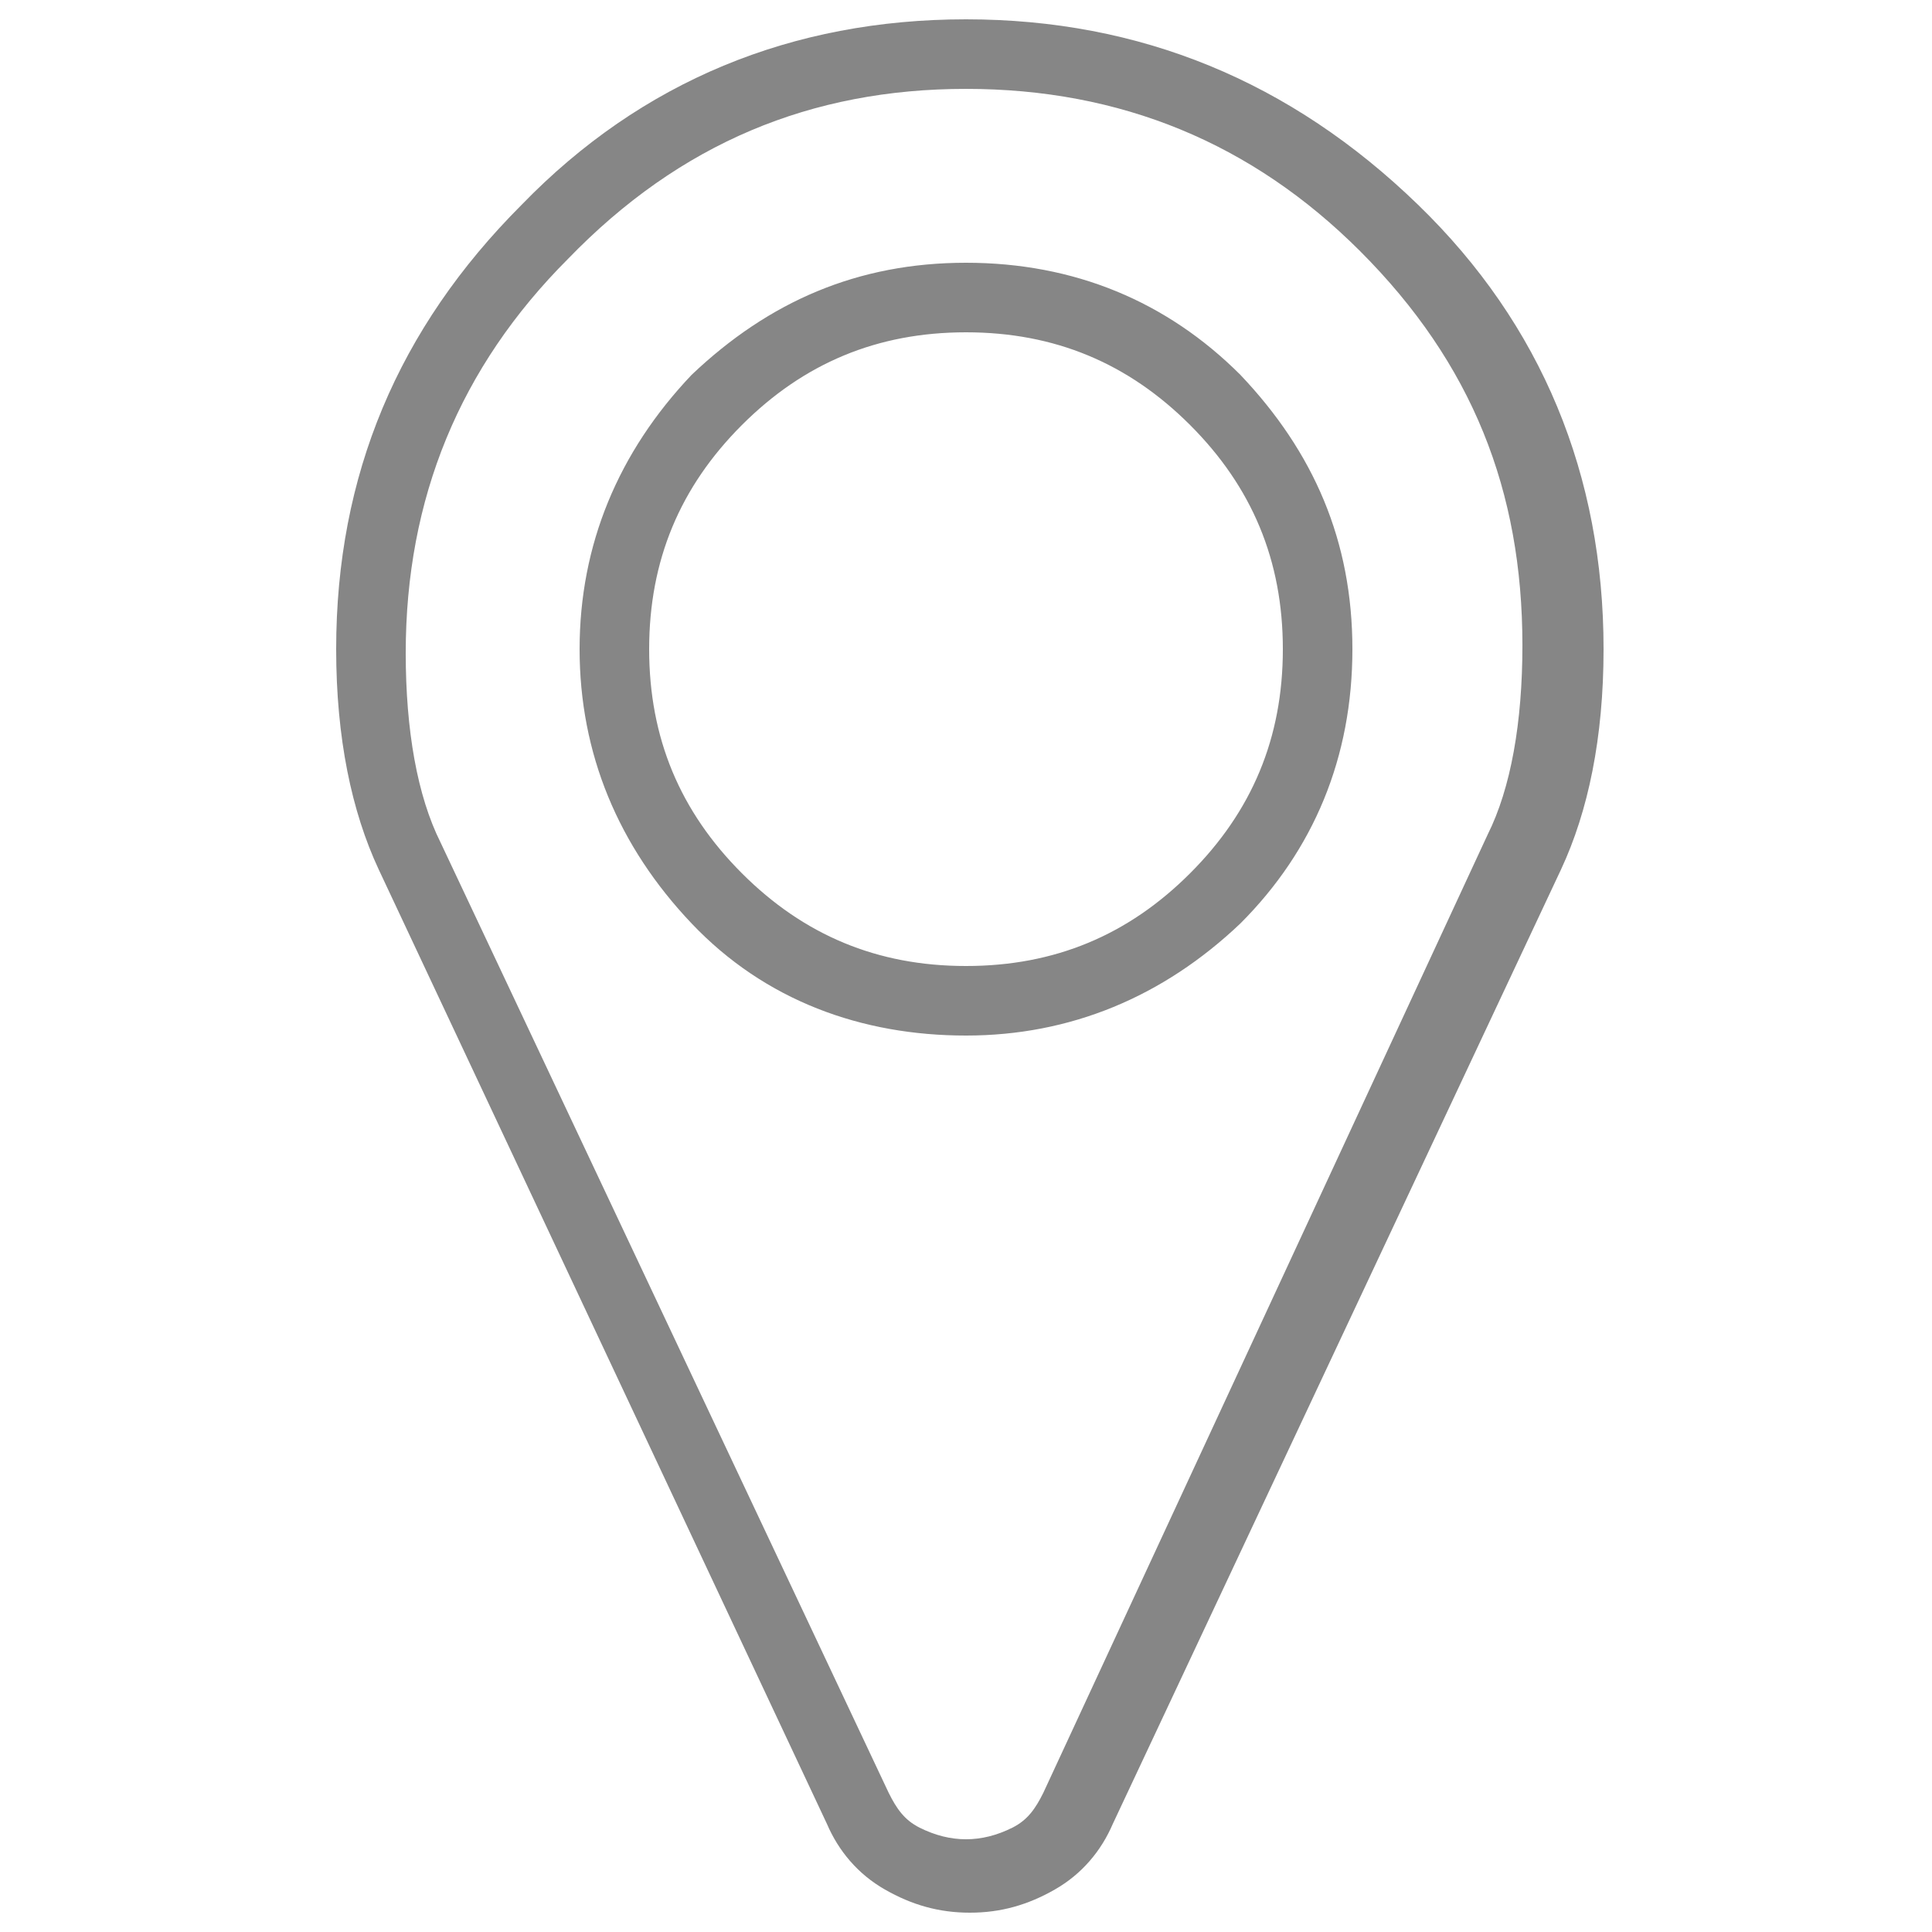 <?xml version="1.0" encoding="utf-8"?>
<!-- Generator: Adobe Illustrator 22.0.1, SVG Export Plug-In . SVG Version: 6.00 Build 0)  -->
<svg version="1.1" id="Calque_1" xmlns="http://www.w3.org/2000/svg" xmlns:xlink="http://www.w3.org/1999/xlink" x="0px" y="0px"
	 viewBox="0 0 50 50" style="enable-background:new 0 0 50 50;" xml:space="preserve">
<style type="text/css">
	.st0{fill:#868686;}
</style>
<path class="st0" d="M25,2.3c4,0,7.4,1.4,10.2,4.2c2.9,2.9,4.2,6.2,4.2,10.2c0,2-0.3,3.7-0.9,4.9L27,46.4c-0.2,0.4-0.4,0.7-0.8,0.9
	c-0.4,0.2-0.8,0.3-1.2,0.3c-0.4,0-0.8-0.1-1.2-0.3c-0.4-0.2-0.6-0.5-0.8-0.9L11.4,21.8c-0.6-1.2-0.9-2.9-0.9-4.9
	c0-4,1.4-7.4,4.2-10.2C17.6,3.7,21,2.3,25,2.3 M25,26.8c2.7,0,5.1-1,7.1-2.9C34,22,35,19.6,35,16.8s-1-5.1-2.9-7.1
	c-1.9-1.9-4.3-2.9-7.1-2.9s-5.1,1-7.1,2.9C16,11.7,15,14.1,15,16.8s1,5.1,2.9,7.1S22.3,26.8,25,26.8 M25,0.5
	c-4.5,0-8.4,1.6-11.5,4.8c-3.2,3.2-4.8,7-4.8,11.5c0,2.3,0.4,4.2,1.1,5.7l11.6,24.7c0.3,0.7,0.8,1.3,1.5,1.7
	c0.7,0.4,1.4,0.6,2.2,0.6s1.5-0.2,2.2-0.6c0.7-0.4,1.2-1,1.5-1.7l11.6-24.7c0.7-1.5,1.1-3.4,1.1-5.7c0-4.5-1.6-8.4-4.8-11.5
	C33.4,2.1,29.5,0.5,25,0.5L25,0.5z M25,25c-2.3,0-4.2-0.8-5.8-2.4c-1.6-1.6-2.4-3.5-2.4-5.8s0.8-4.2,2.4-5.8
	c1.6-1.6,3.5-2.4,5.8-2.4s4.2,0.8,5.8,2.4c1.6,1.6,2.4,3.5,2.4,5.8s-0.8,4.2-2.4,5.8C29.2,24.2,27.3,25,25,25L25,25z"/>
</svg>
